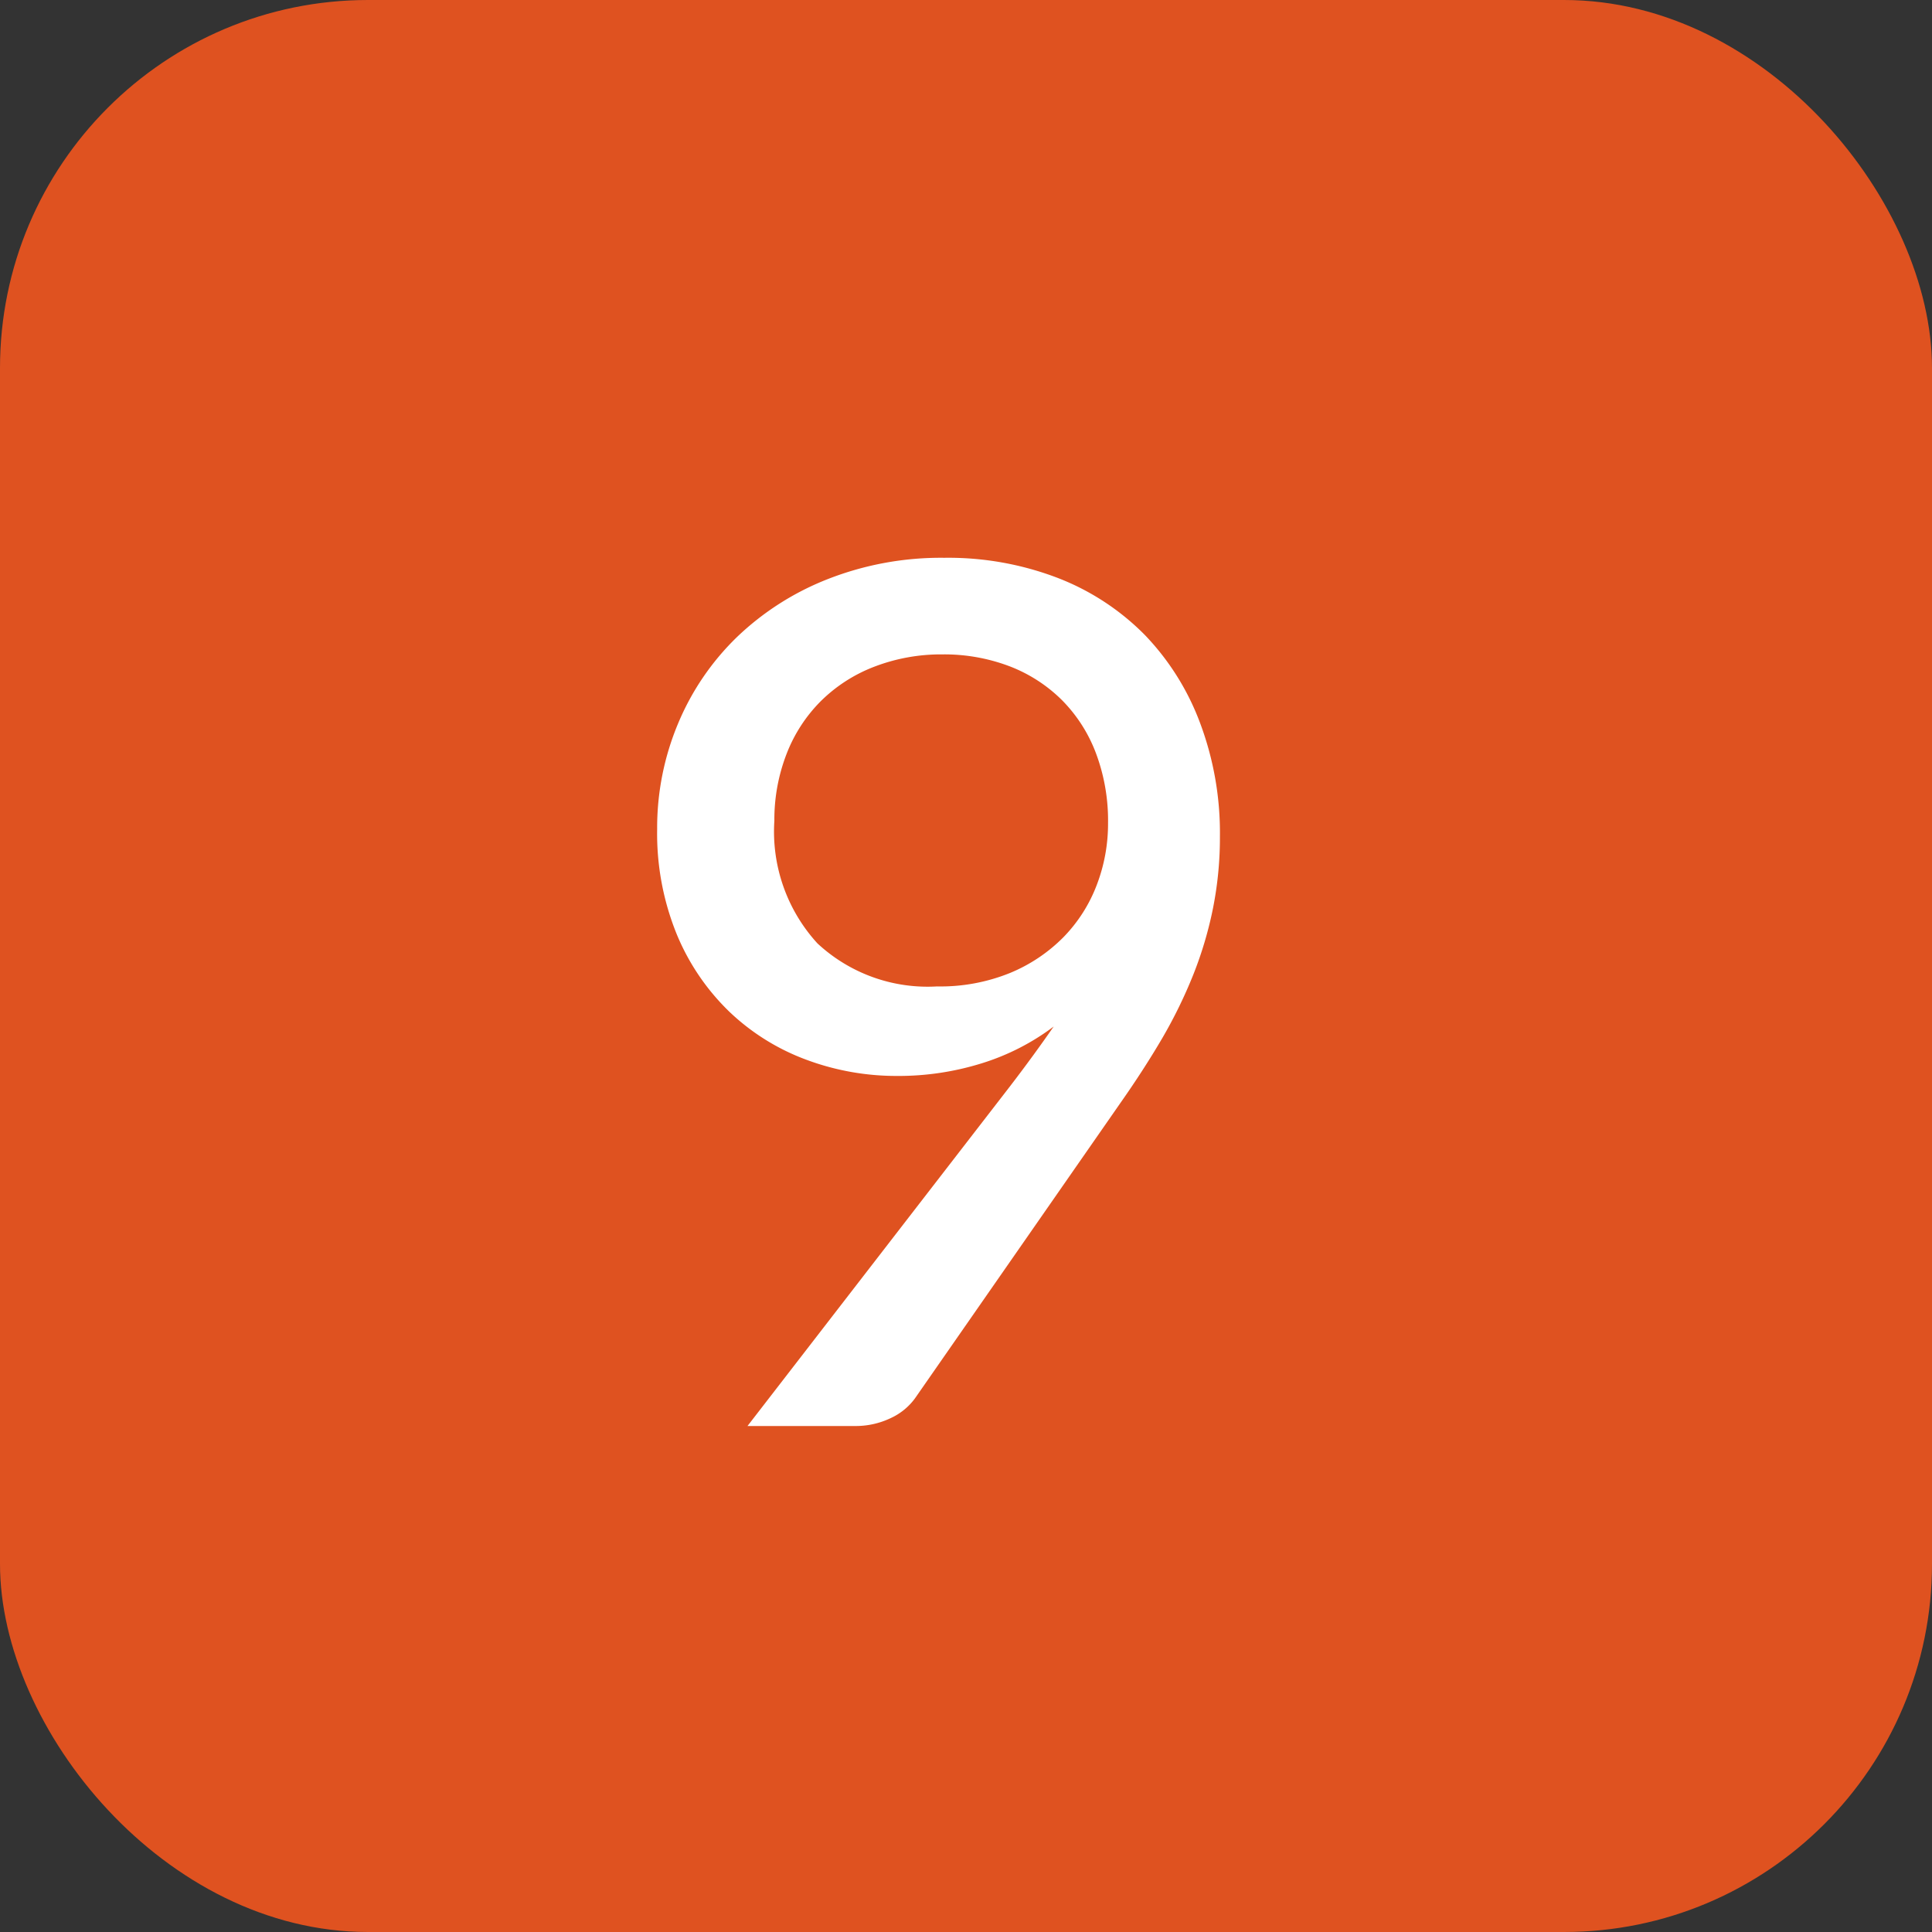 <svg xmlns="http://www.w3.org/2000/svg" width="21" height="21" viewBox="0 0 21 21"><rect x="0" y="0" width="21" height="21" fill="#333333" stroke="none"/><g transform="translate(13239.816 9962.546)"><rect width="21" height="21" rx="4" transform="translate(-13239.816 -9962.546)" fill="#df5220"/><path d="M1.917-6.578a1.8,1.8,0,0,0,.468,1.332,1.757,1.757,0,0,0,1.3.468,2.014,2.014,0,0,0,.793-.146,1.76,1.76,0,0,0,.582-.39,1.649,1.649,0,0,0,.361-.566,1.861,1.861,0,0,0,.123-.673,2.085,2.085,0,0,0-.133-.764,1.636,1.636,0,0,0-.374-.579,1.641,1.641,0,0,0-.569-.364,2,2,0,0,0-.725-.127A2.022,2.022,0,0,0,3-8.252a1.676,1.676,0,0,0-.579.374,1.65,1.65,0,0,0-.371.572A1.977,1.977,0,0,0,1.917-6.578ZM4.478-3.692q.254-.331.475-.65a2.558,2.558,0,0,1-.783.4,3.037,3.037,0,0,1-.92.137,2.8,2.8,0,0,1-.985-.176,2.434,2.434,0,0,1-.832-.517,2.493,2.493,0,0,1-.575-.842A2.9,2.9,0,0,1,.643-6.487a2.93,2.93,0,0,1,.228-1.15,2.816,2.816,0,0,1,.64-.939,3.015,3.015,0,0,1,.988-.63,3.366,3.366,0,0,1,1.264-.231A3.325,3.325,0,0,1,5-9.217a2.691,2.691,0,0,1,.946.621,2.78,2.78,0,0,1,.6.959,3.4,3.4,0,0,1,.214,1.228,3.937,3.937,0,0,1-.075.78,4.183,4.183,0,0,1-.214.722,5.226,5.226,0,0,1-.338.692q-.2.341-.452.7L3.445-.3a.675.675,0,0,1-.263.214A.882.882,0,0,1,2.788,0H1.625Z" transform="translate(-13233.316 -9947.046)" fill="#fff"/></g></svg>